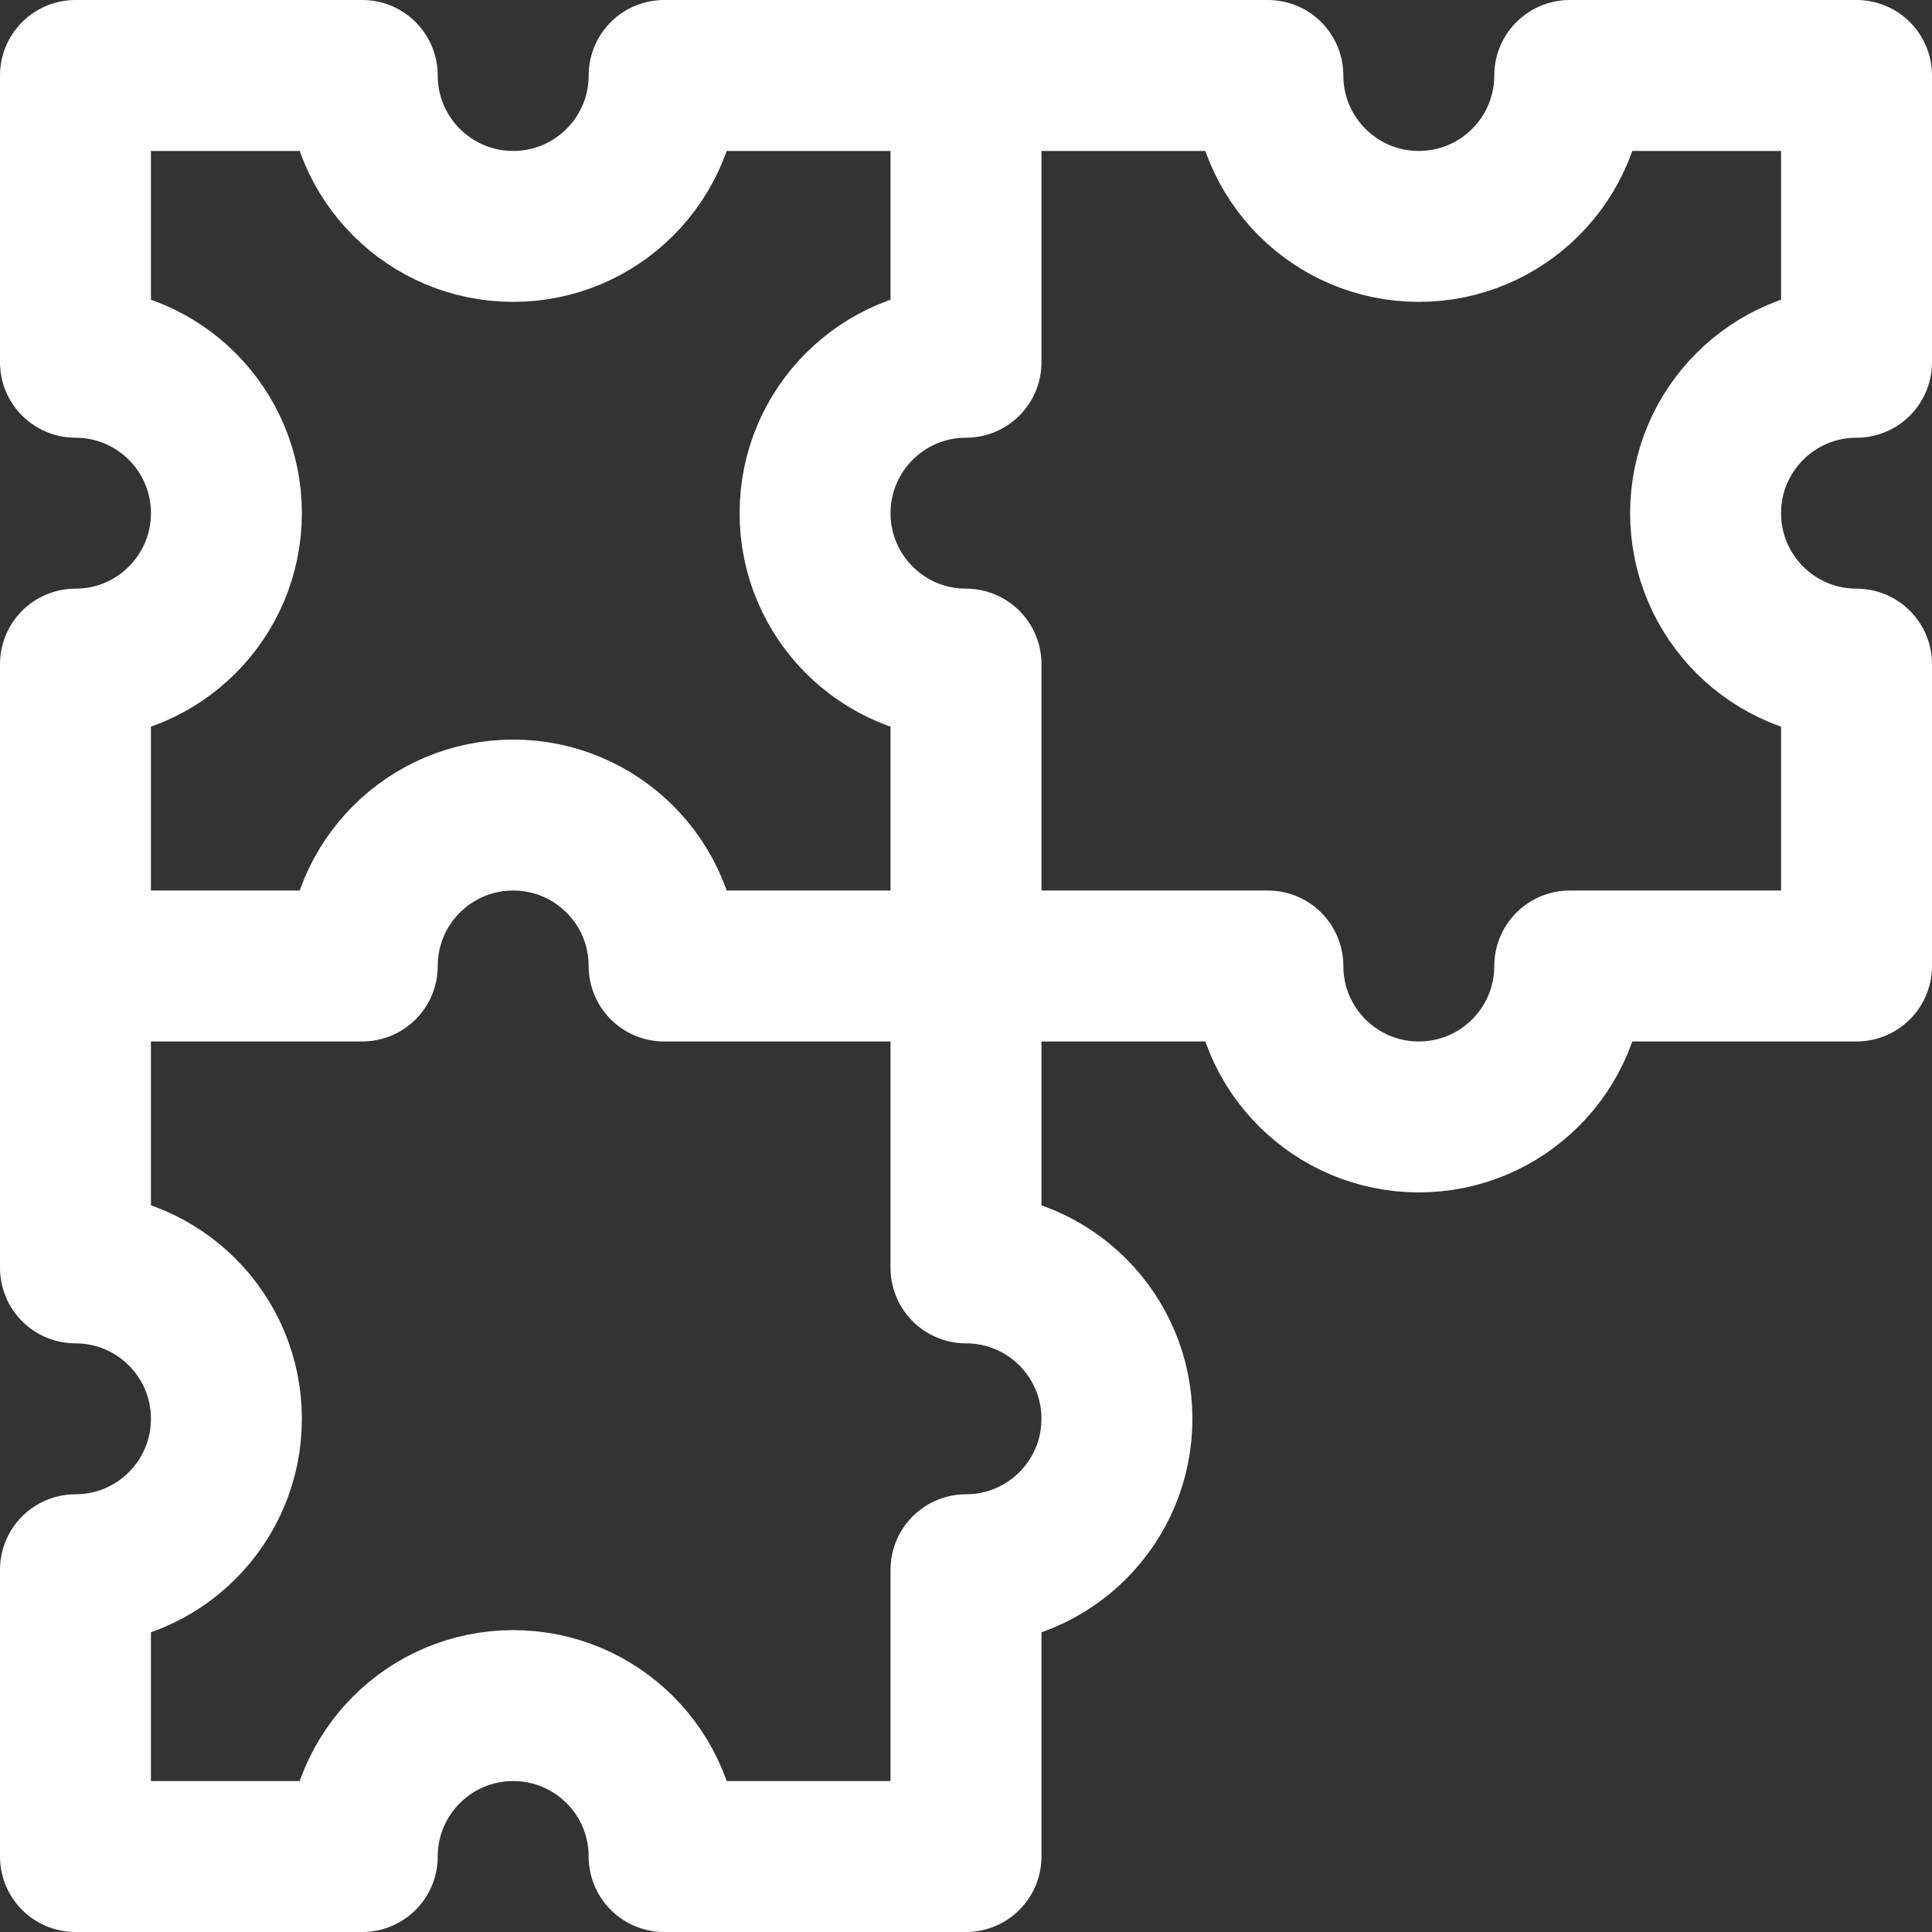 <?xml version="1.0" encoding="UTF-8"?>
<svg xmlns="http://www.w3.org/2000/svg" xmlns:xlink="http://www.w3.org/1999/xlink" version="1.1" id="Capa_1" x="0px" y="0px" viewBox="0 0 512 512" style="enable-background:new 0 0 512 512;" xml:space="preserve" width="512" height="512" fill="#fff">
<rect x="0" y="0" width="512" height="512" fill="#333333" stroke="none"/>
<g>
	<path style="fill:none;stroke:#fff;stroke-width:40;stroke-linecap:round;stroke-linejoin:round;stroke-miterlimit:10;" d="&#10;&#9;&#9;M20,256h76c0-22.091,17.909-40,40-40s40,17.909,40,40h160c0,22.091,17.908,40,40,40s40-17.909,40-40h76l0-80h0&#10;&#9;&#9;c-22.091,0-40-17.909-40-40s17.909-40,40-40V20h-76c0,22.091-17.909,40-40,40s-40-17.909-40-40H176c0,22.091-17.908,40-40,40&#10;&#9;&#9;S96,42.091,96,20H20v76c22.091,0,40,17.909,40,40s-17.909,40-40,40v160c22.091,0,40,17.908,40,40s-17.909,40-40,40v76h76&#10;&#9;&#9;c0-22.091,17.909-40,40-40s40,17.909,40,40h80l0-76c22.091,0,40-17.909,40-40s-17.909-40-40-40V176c-22.091,0-40-17.908-40-40&#10;&#9;&#9;s17.909-40,40-40V20"/>
</g>















</svg>
